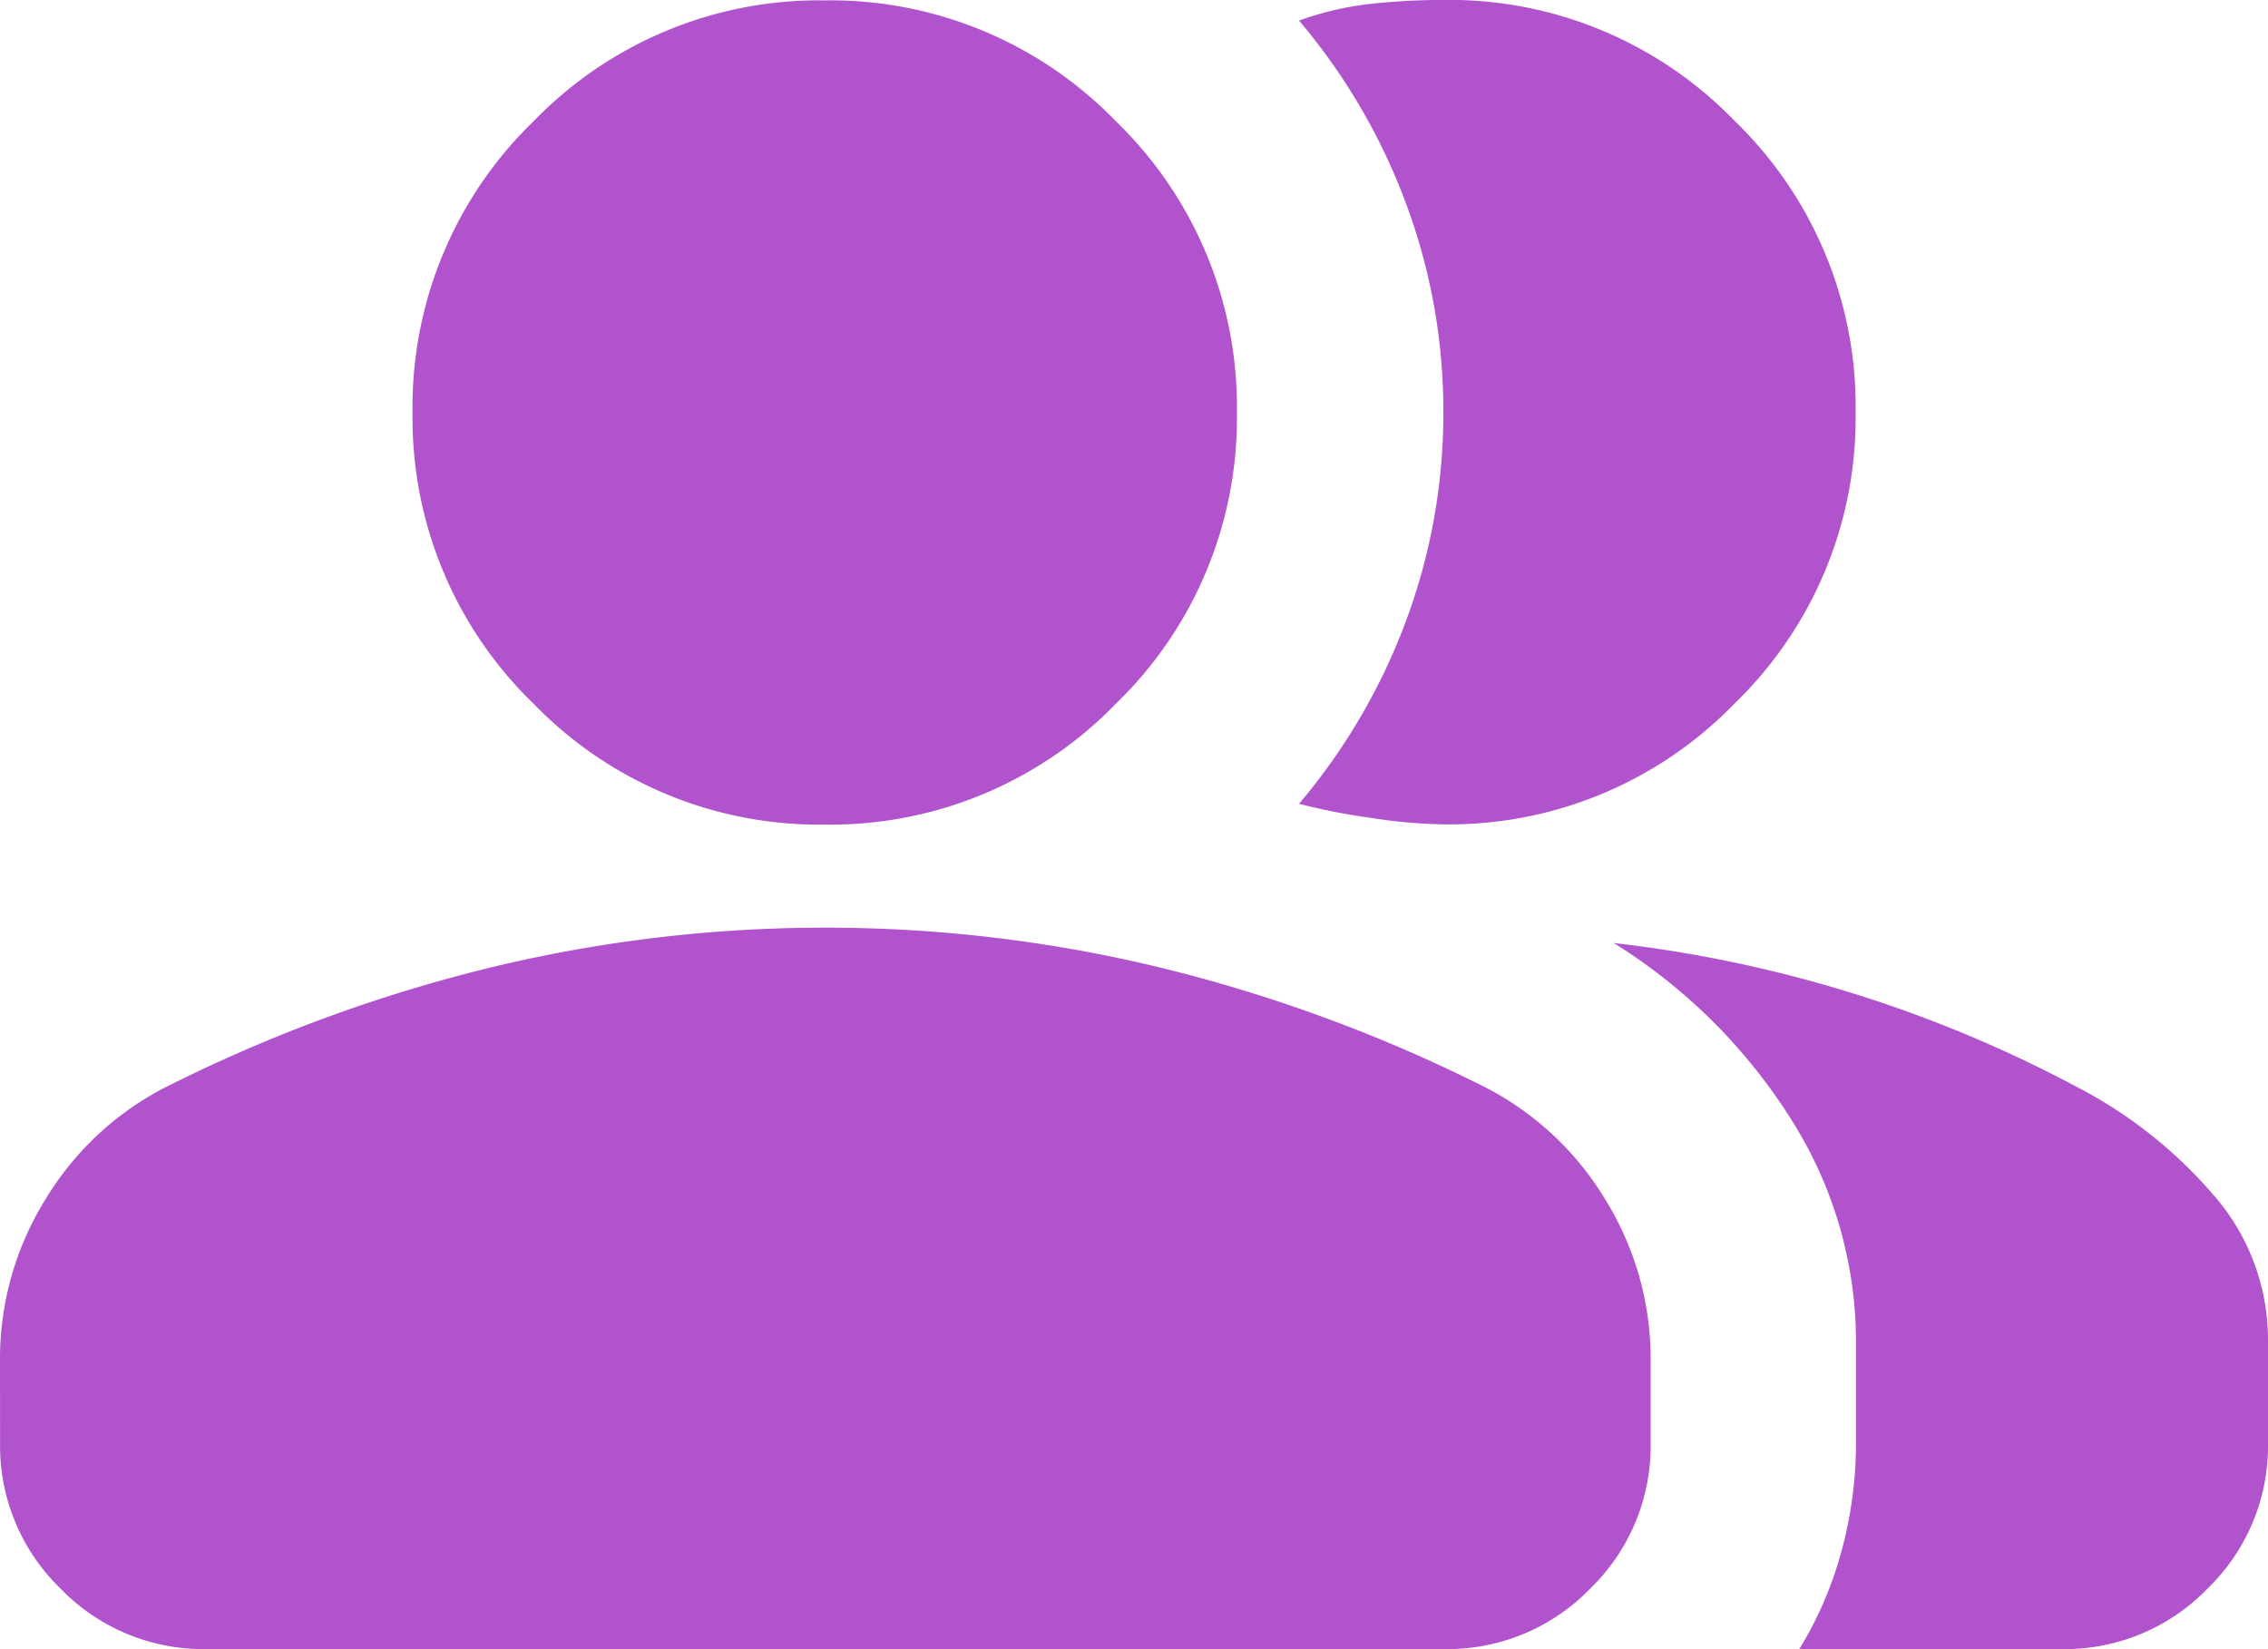 <svg xmlns="http://www.w3.org/2000/svg" width="30" height="21.818" viewBox="0 0 30 21.818">
  <path id="Path_6460" data-name="Path 6460" d="M40-782a4,4,0,0,1,.6-2.131,3.977,3.977,0,0,1,1.585-1.483,20.244,20.244,0,0,1,4.3-1.585,18.757,18.757,0,0,1,4.432-.528,18.757,18.757,0,0,1,4.432.528,20.243,20.243,0,0,1,4.3,1.585,3.977,3.977,0,0,1,1.585,1.483,4,4,0,0,1,.6,2.131v1.091a2.626,2.626,0,0,1-.8,1.926,2.626,2.626,0,0,1-1.926.8H42.727a2.626,2.626,0,0,1-1.926-.8,2.626,2.626,0,0,1-.8-1.926Zm23.8,3.818a4.978,4.978,0,0,0,.563-1.313,5.437,5.437,0,0,0,.187-1.415v-1.364a5.486,5.486,0,0,0-.835-2.881,7.366,7.366,0,0,0-2.369-2.369,17.2,17.2,0,0,1,3.273.7,17.065,17.065,0,0,1,2.864,1.21,6.042,6.042,0,0,1,1.875,1.517A2.912,2.912,0,0,1,70-782.273v1.364a2.626,2.626,0,0,1-.8,1.926,2.626,2.626,0,0,1-1.926.8ZM50.909-789.091a5.252,5.252,0,0,1-3.852-1.6,5.252,5.252,0,0,1-1.6-3.852,5.253,5.253,0,0,1,1.6-3.852,5.252,5.252,0,0,1,3.852-1.6,5.252,5.252,0,0,1,3.852,1.6,5.253,5.253,0,0,1,1.6,3.852,5.252,5.252,0,0,1-1.6,3.852A5.252,5.252,0,0,1,50.909-789.091Zm13.636-5.455a5.252,5.252,0,0,1-1.6,3.852,5.252,5.252,0,0,1-3.852,1.6,6.808,6.808,0,0,1-.955-.085,8.338,8.338,0,0,1-.955-.187,8.111,8.111,0,0,0,1.415-2.42,7.861,7.861,0,0,0,.494-2.761,7.861,7.861,0,0,0-.494-2.761,8.109,8.109,0,0,0-1.415-2.42,4.146,4.146,0,0,1,.955-.222,8.947,8.947,0,0,1,.955-.051,5.252,5.252,0,0,1,3.852,1.6A5.252,5.252,0,0,1,64.545-794.545Z" transform="translate(-40 800)" fill="#b253ce"/>
</svg>

